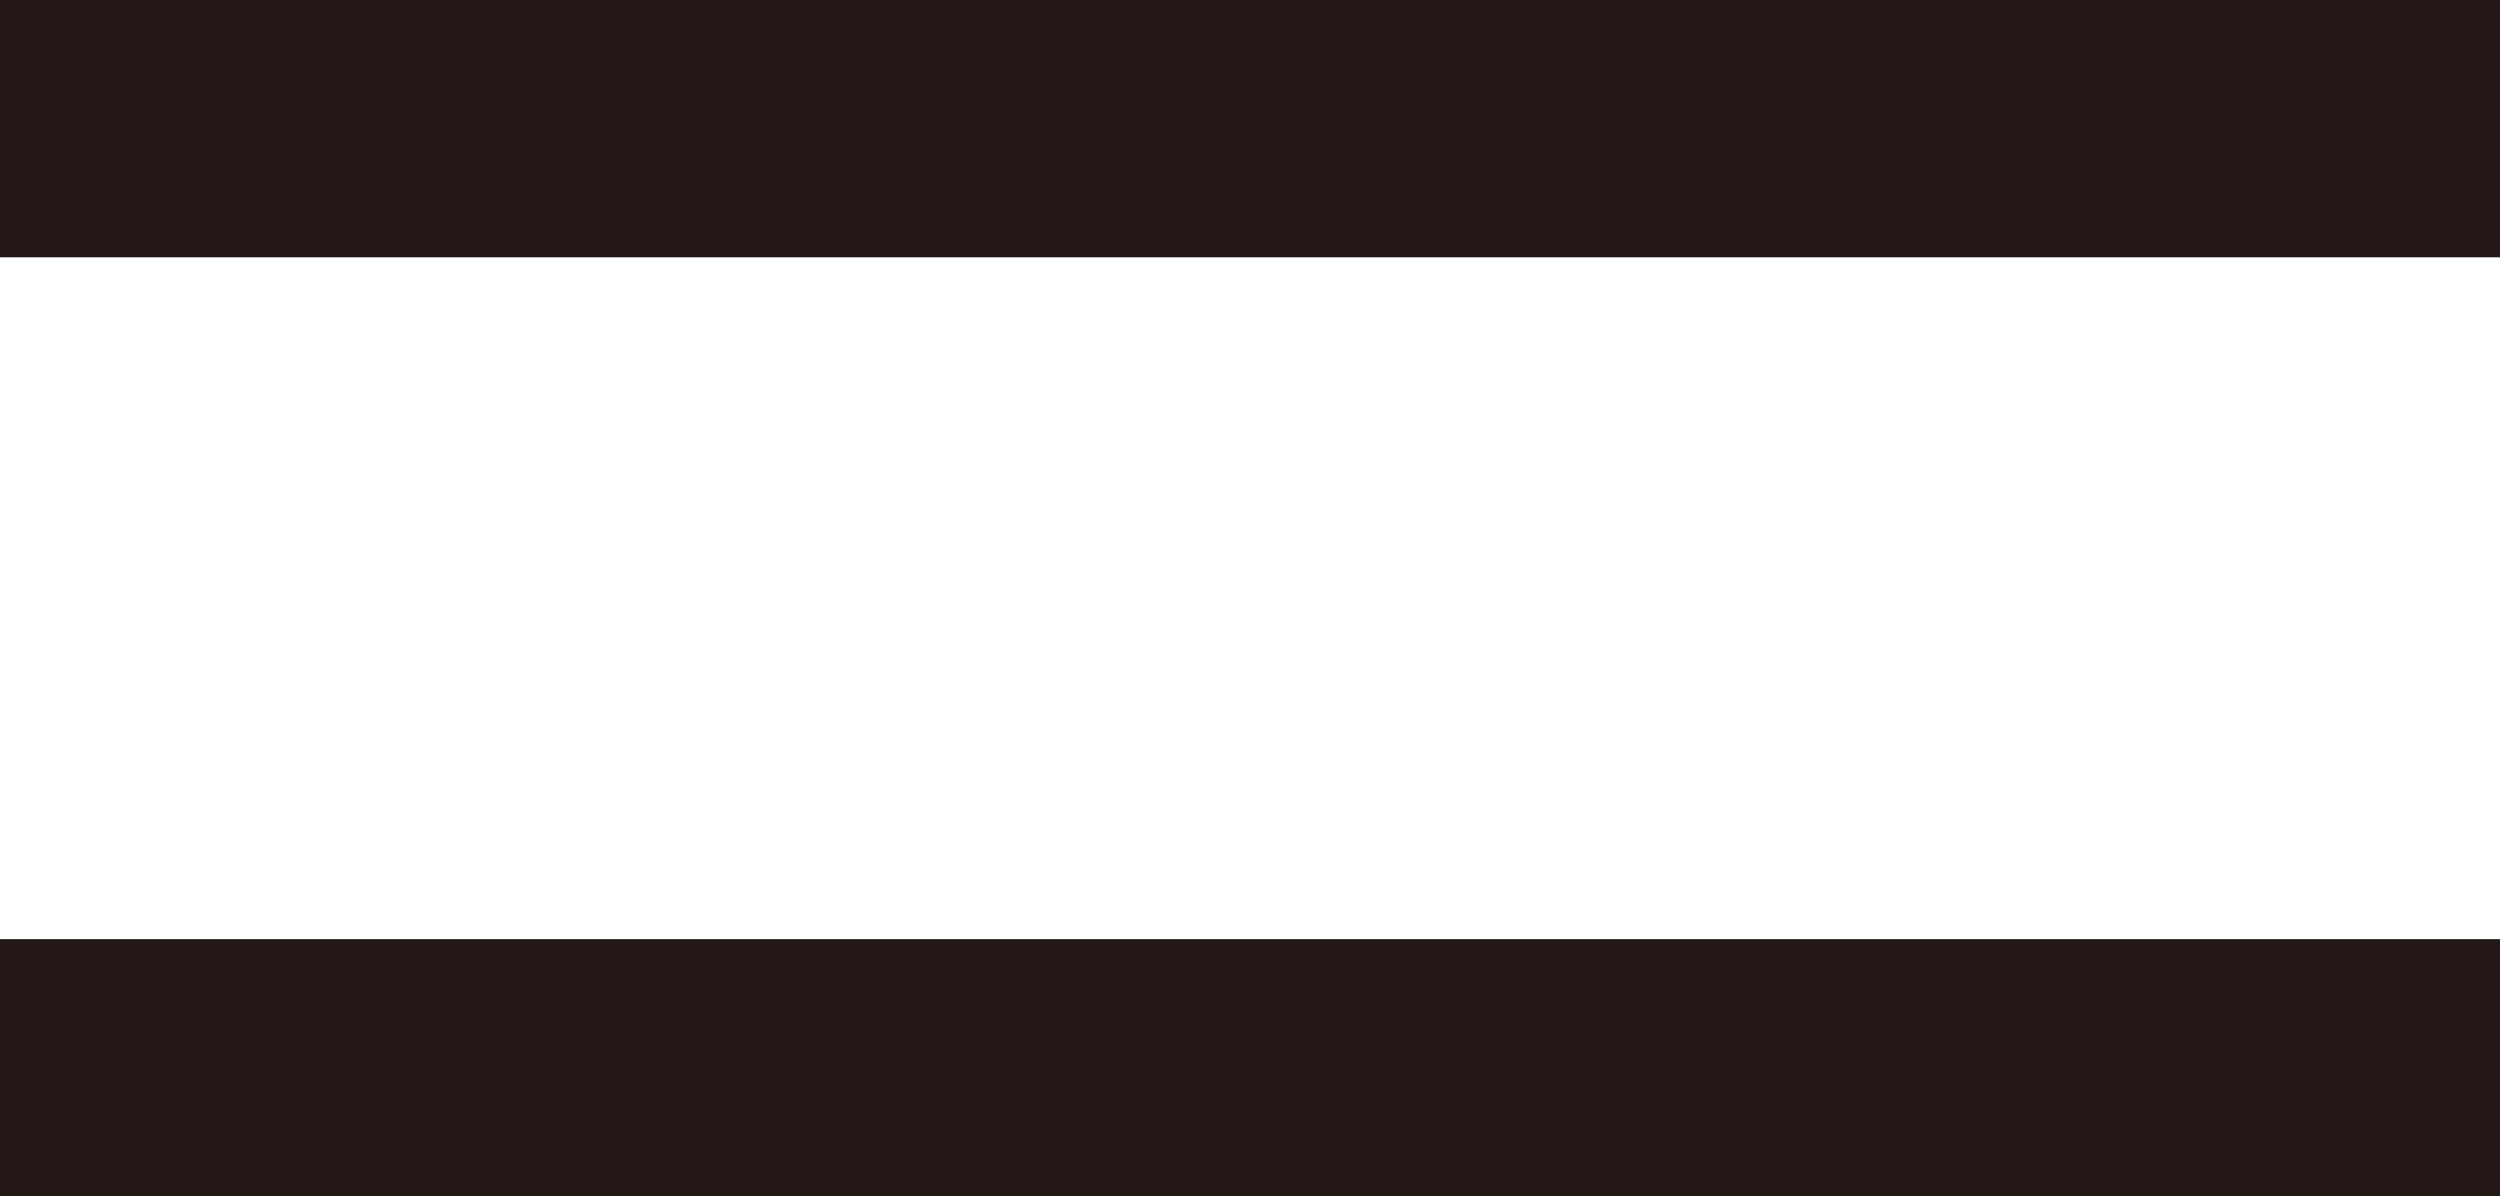 <?xml version="1.0" encoding="utf-8"?>
<!-- Generator: Adobe Illustrator 28.0.0, SVG Export Plug-In . SVG Version: 6.00 Build 0)  -->
<svg version="1.1" id="レイヤー_1" xmlns="http://www.w3.org/2000/svg" xmlns:xlink="http://www.w3.org/1999/xlink" x="0px"
	 y="0px" width="22.56px" height="10.797px" viewBox="0 0 22.56 10.797"
	 enable-background="new 0 0 22.56 10.797" xml:space="preserve">
<g>
	<g>
		<path fill="#231815" d="M22.56,2.322H0V0h22.56V2.322z M22.56,10.797H0V8.475h22.56V10.797
			z"/>
	</g>
</g>
<g>
</g>
<g>
</g>
<g>
</g>
<g>
</g>
<g>
</g>
<g>
</g>
<g>
</g>
<g>
</g>
<g>
</g>
<g>
</g>
<g>
</g>
<g>
</g>
<g>
</g>
<g>
</g>
<g>
</g>
</svg>
